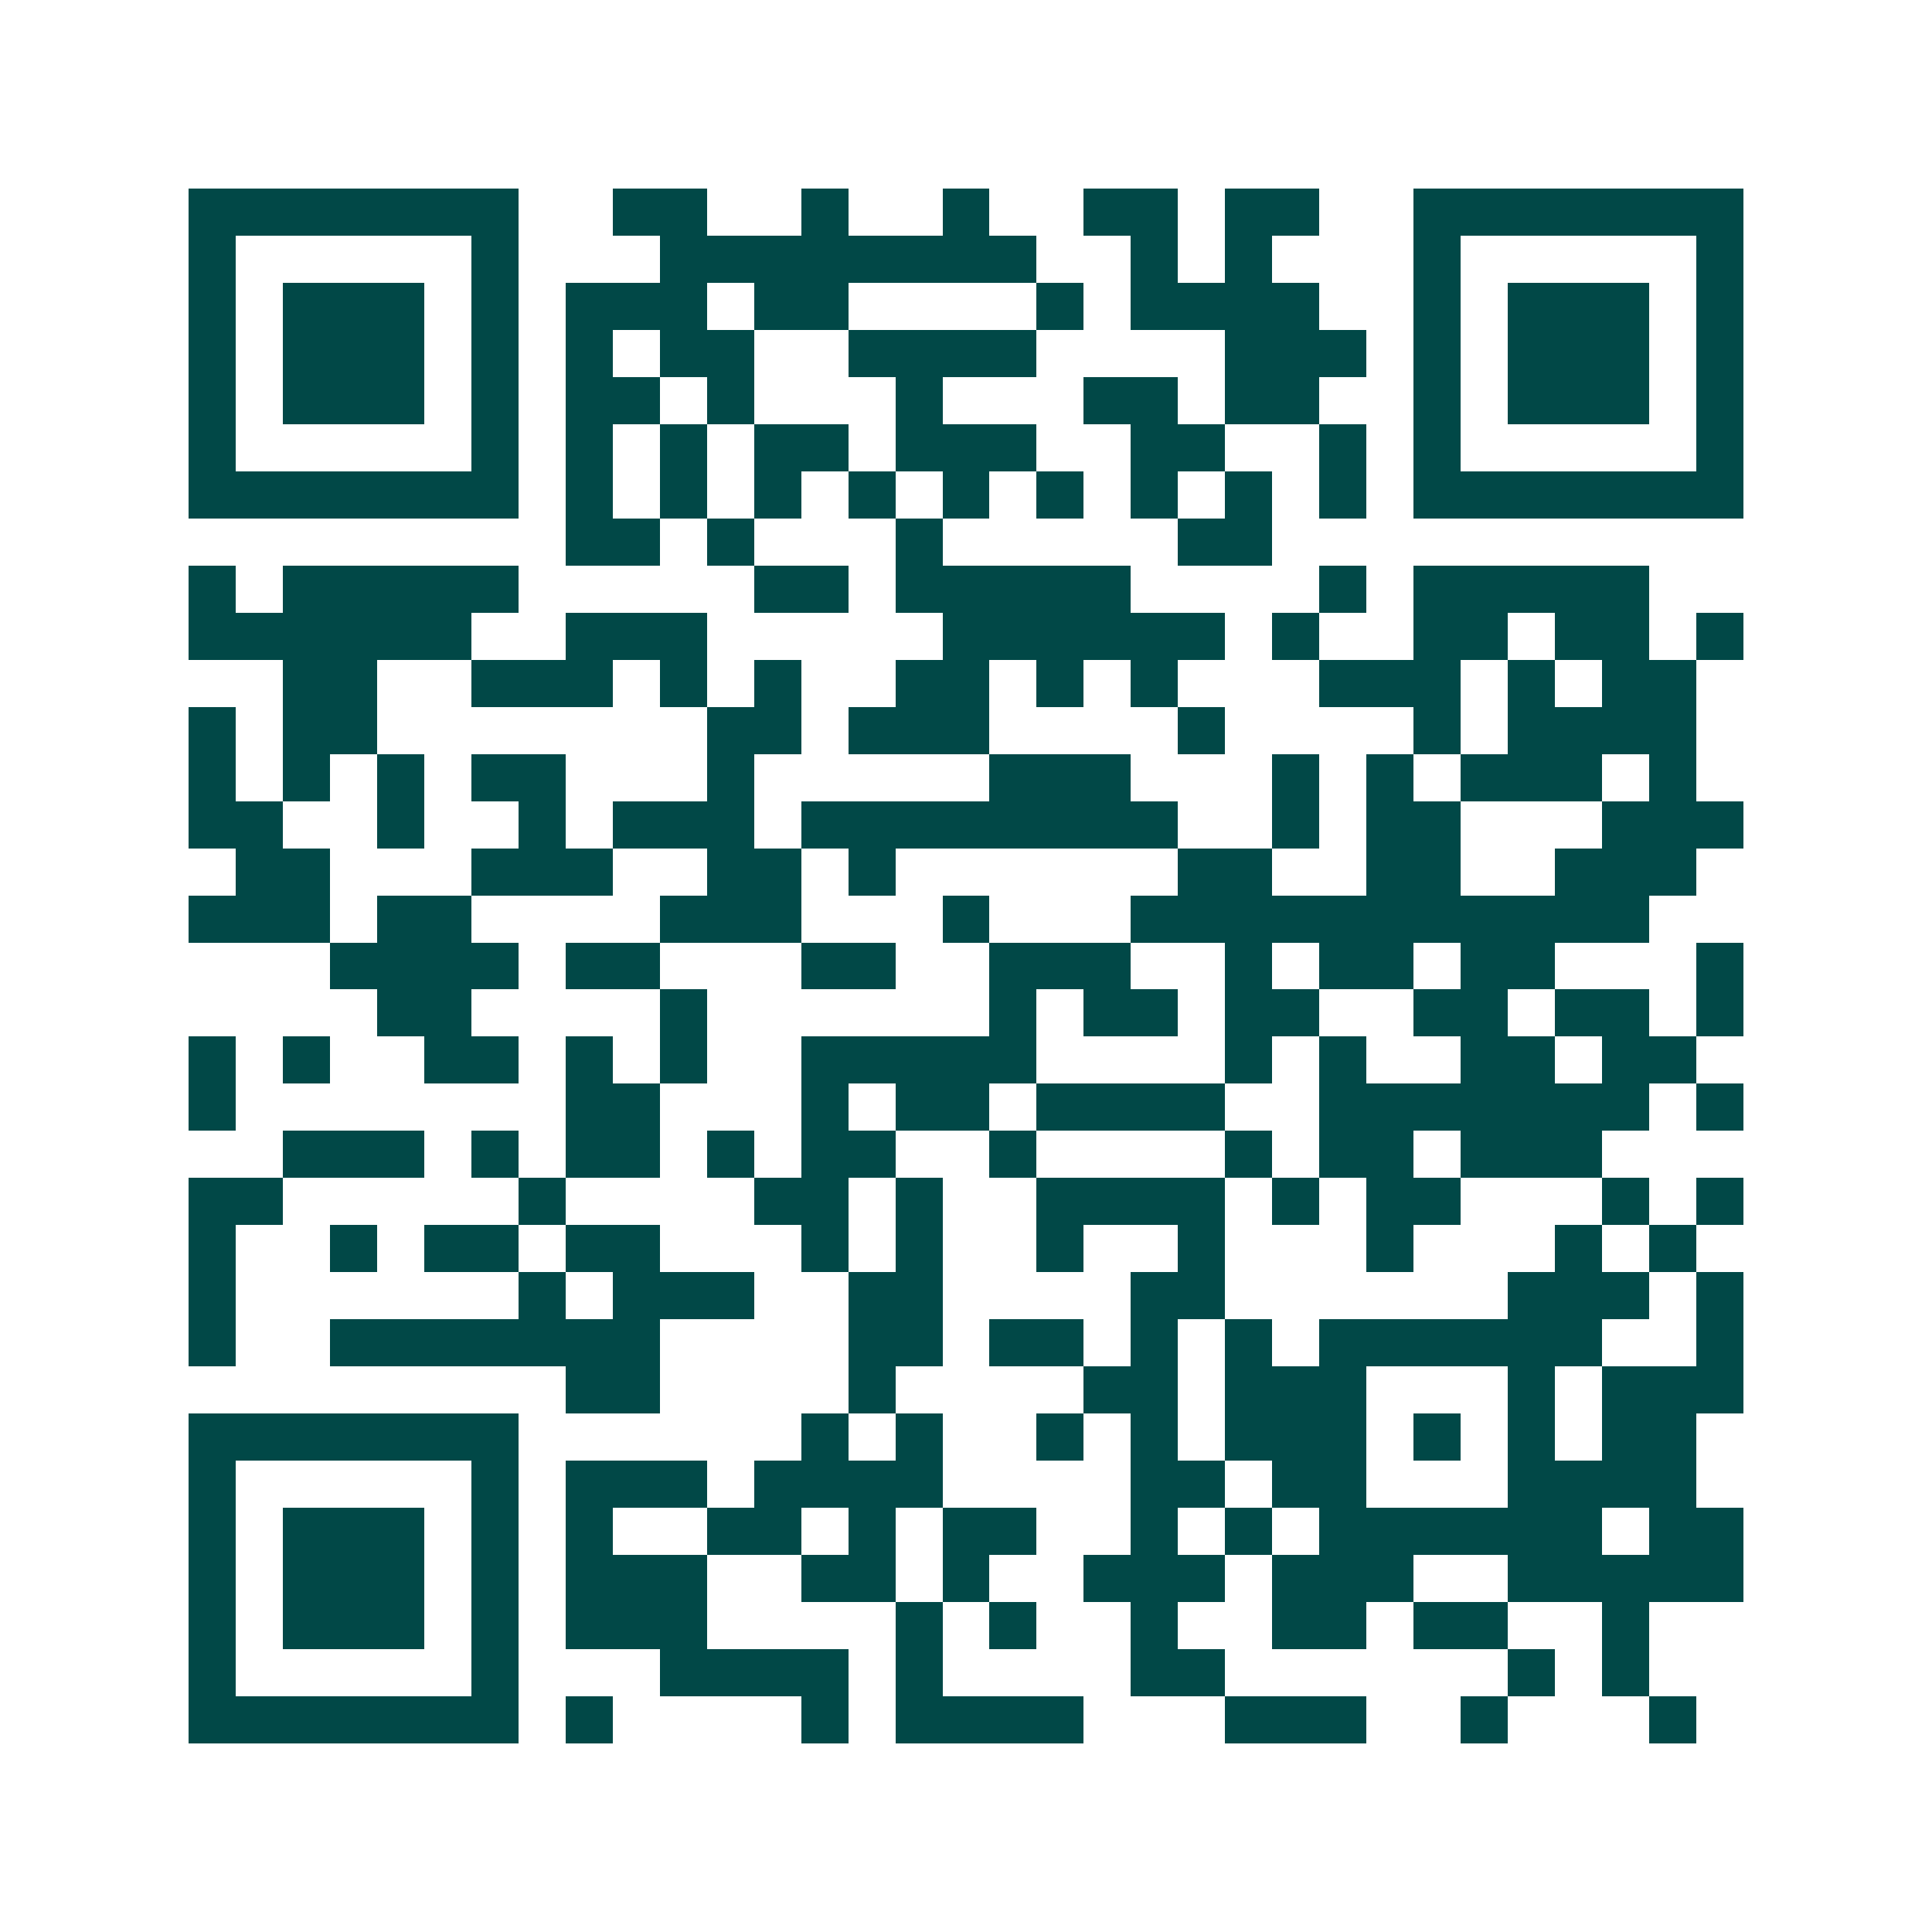 <svg xmlns="http://www.w3.org/2000/svg" width="200" height="200" viewBox="0 0 41 41" shape-rendering="crispEdges"><path fill="#ffffff" d="M0 0h41v41H0z"/><path stroke="#014847" d="M4 4.5h7m2 0h2m2 0h1m2 0h1m2 0h2m1 0h2m2 0h7M4 5.5h1m5 0h1m3 0h8m2 0h1m1 0h1m3 0h1m5 0h1M4 6.5h1m1 0h3m1 0h1m1 0h3m1 0h2m4 0h1m1 0h4m2 0h1m1 0h3m1 0h1M4 7.5h1m1 0h3m1 0h1m1 0h1m1 0h2m2 0h4m4 0h3m1 0h1m1 0h3m1 0h1M4 8.5h1m1 0h3m1 0h1m1 0h2m1 0h1m3 0h1m3 0h2m1 0h2m2 0h1m1 0h3m1 0h1M4 9.5h1m5 0h1m1 0h1m1 0h1m1 0h2m1 0h3m2 0h2m2 0h1m1 0h1m5 0h1M4 10.5h7m1 0h1m1 0h1m1 0h1m1 0h1m1 0h1m1 0h1m1 0h1m1 0h1m1 0h1m1 0h7M12 11.5h2m1 0h1m3 0h1m5 0h2M4 12.5h1m1 0h5m5 0h2m1 0h5m4 0h1m1 0h5M4 13.5h6m2 0h3m5 0h6m1 0h1m2 0h2m1 0h2m1 0h1M6 14.5h2m2 0h3m1 0h1m1 0h1m2 0h2m1 0h1m1 0h1m3 0h3m1 0h1m1 0h2M4 15.5h1m1 0h2m7 0h2m1 0h3m4 0h1m4 0h1m1 0h4M4 16.5h1m1 0h1m1 0h1m1 0h2m3 0h1m5 0h3m3 0h1m1 0h1m1 0h3m1 0h1M4 17.5h2m2 0h1m2 0h1m1 0h3m1 0h8m2 0h1m1 0h2m3 0h3M5 18.5h2m3 0h3m2 0h2m1 0h1m6 0h2m2 0h2m2 0h3M4 19.5h3m1 0h2m4 0h3m3 0h1m3 0h11M7 20.5h4m1 0h2m3 0h2m2 0h3m2 0h1m1 0h2m1 0h2m3 0h1M8 21.5h2m4 0h1m6 0h1m1 0h2m1 0h2m2 0h2m1 0h2m1 0h1M4 22.5h1m1 0h1m2 0h2m1 0h1m1 0h1m2 0h5m4 0h1m1 0h1m2 0h2m1 0h2M4 23.5h1m7 0h2m3 0h1m1 0h2m1 0h4m2 0h7m1 0h1M6 24.5h3m1 0h1m1 0h2m1 0h1m1 0h2m2 0h1m4 0h1m1 0h2m1 0h3M4 25.5h2m5 0h1m4 0h2m1 0h1m2 0h4m1 0h1m1 0h2m3 0h1m1 0h1M4 26.5h1m2 0h1m1 0h2m1 0h2m3 0h1m1 0h1m2 0h1m2 0h1m3 0h1m3 0h1m1 0h1M4 27.5h1m6 0h1m1 0h3m2 0h2m4 0h2m6 0h3m1 0h1M4 28.5h1m2 0h7m4 0h2m1 0h2m1 0h1m1 0h1m1 0h6m2 0h1M12 29.5h2m4 0h1m4 0h2m1 0h3m3 0h1m1 0h3M4 30.5h7m6 0h1m1 0h1m2 0h1m1 0h1m1 0h3m1 0h1m1 0h1m1 0h2M4 31.5h1m5 0h1m1 0h3m1 0h4m4 0h2m1 0h2m3 0h4M4 32.5h1m1 0h3m1 0h1m1 0h1m2 0h2m1 0h1m1 0h2m2 0h1m1 0h1m1 0h6m1 0h2M4 33.5h1m1 0h3m1 0h1m1 0h3m2 0h2m1 0h1m2 0h3m1 0h3m2 0h5M4 34.5h1m1 0h3m1 0h1m1 0h3m4 0h1m1 0h1m2 0h1m2 0h2m1 0h2m2 0h1M4 35.5h1m5 0h1m3 0h4m1 0h1m4 0h2m6 0h1m1 0h1M4 36.5h7m1 0h1m4 0h1m1 0h4m3 0h3m2 0h1m3 0h1"/></svg>
